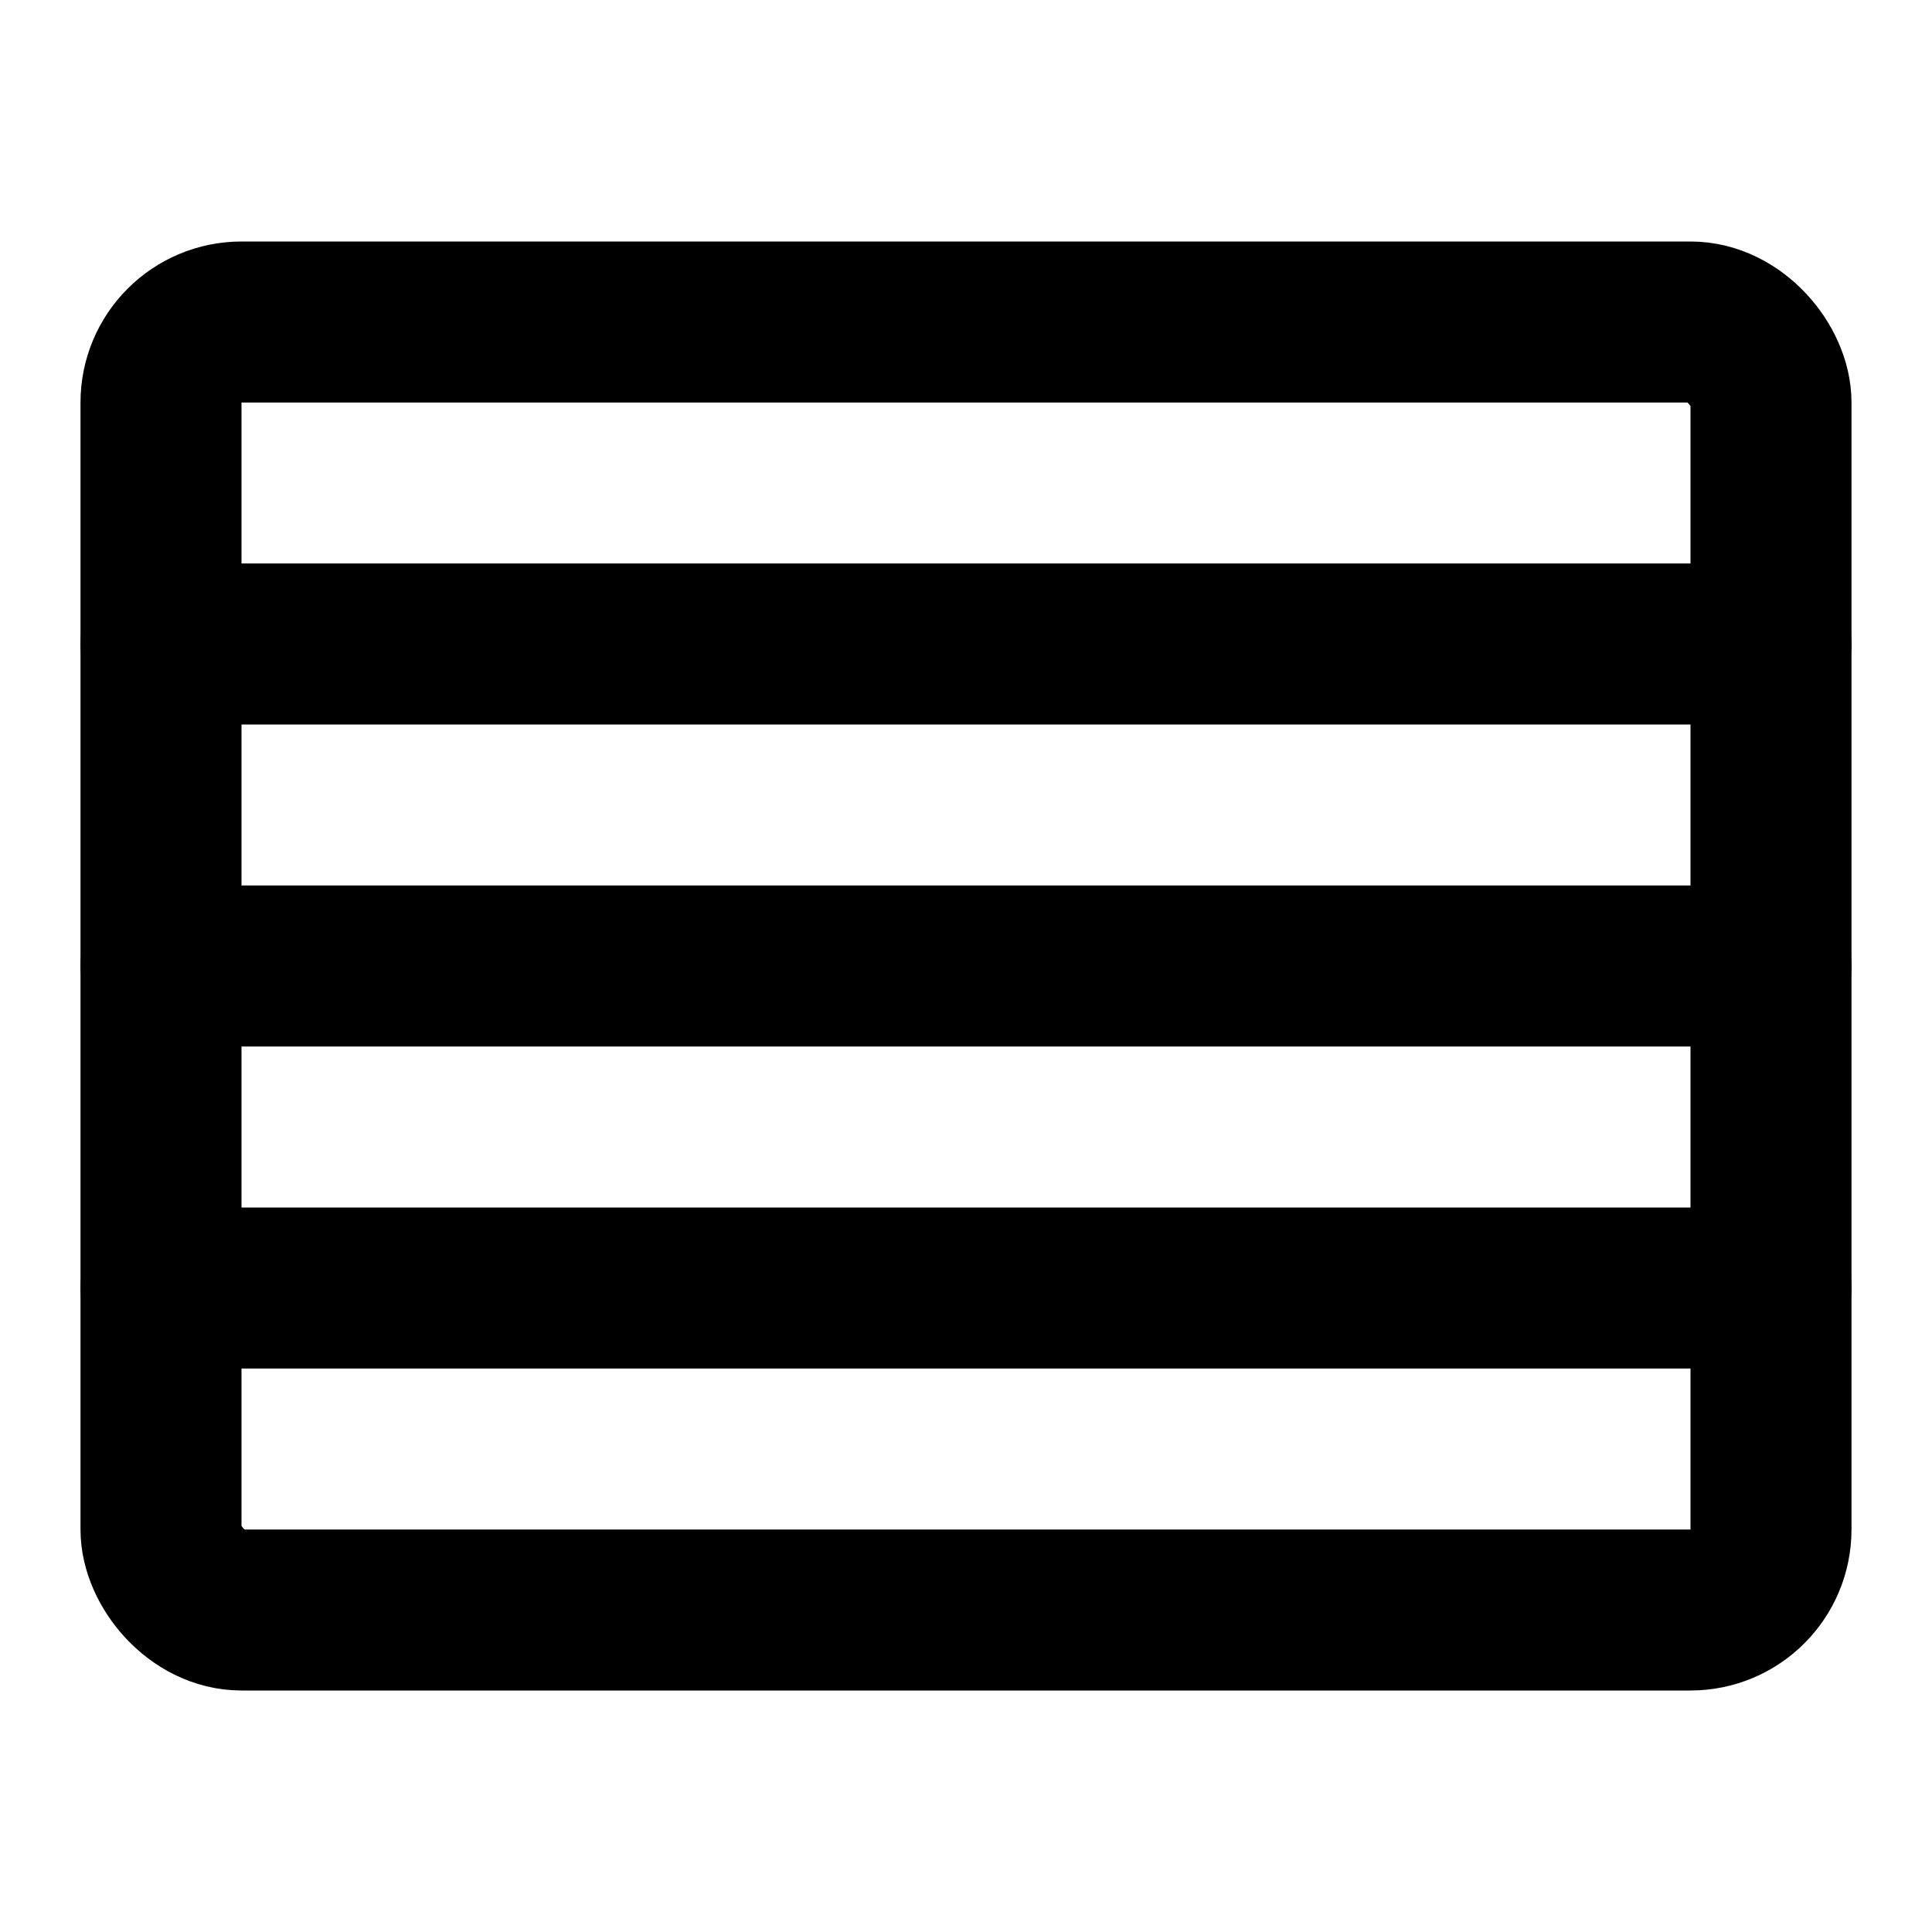 <?xml version="1.0" encoding="utf-8"?><!-- Uploaded to: SVG Repo, www.svgrepo.com, Generator: SVG Repo Mixer Tools -->
<svg width="800px" height="800px" viewBox="0 0 48 48" fill="none" xmlns="http://www.w3.org/2000/svg">
<rect x="4" y="8" width="40" height="32" rx="2" stroke="#000000" stroke-width="4" stroke-linecap="round" stroke-linejoin="round"/>
<path d="M4 16H44" stroke="#000000" stroke-width="4" stroke-linecap="round" stroke-linejoin="round"/>
<path d="M4 24H44" stroke="#000000" stroke-width="4" stroke-linecap="round" stroke-linejoin="round"/>
<path d="M4 32H44" stroke="#000000" stroke-width="4" stroke-linecap="round" stroke-linejoin="round"/>
</svg>
